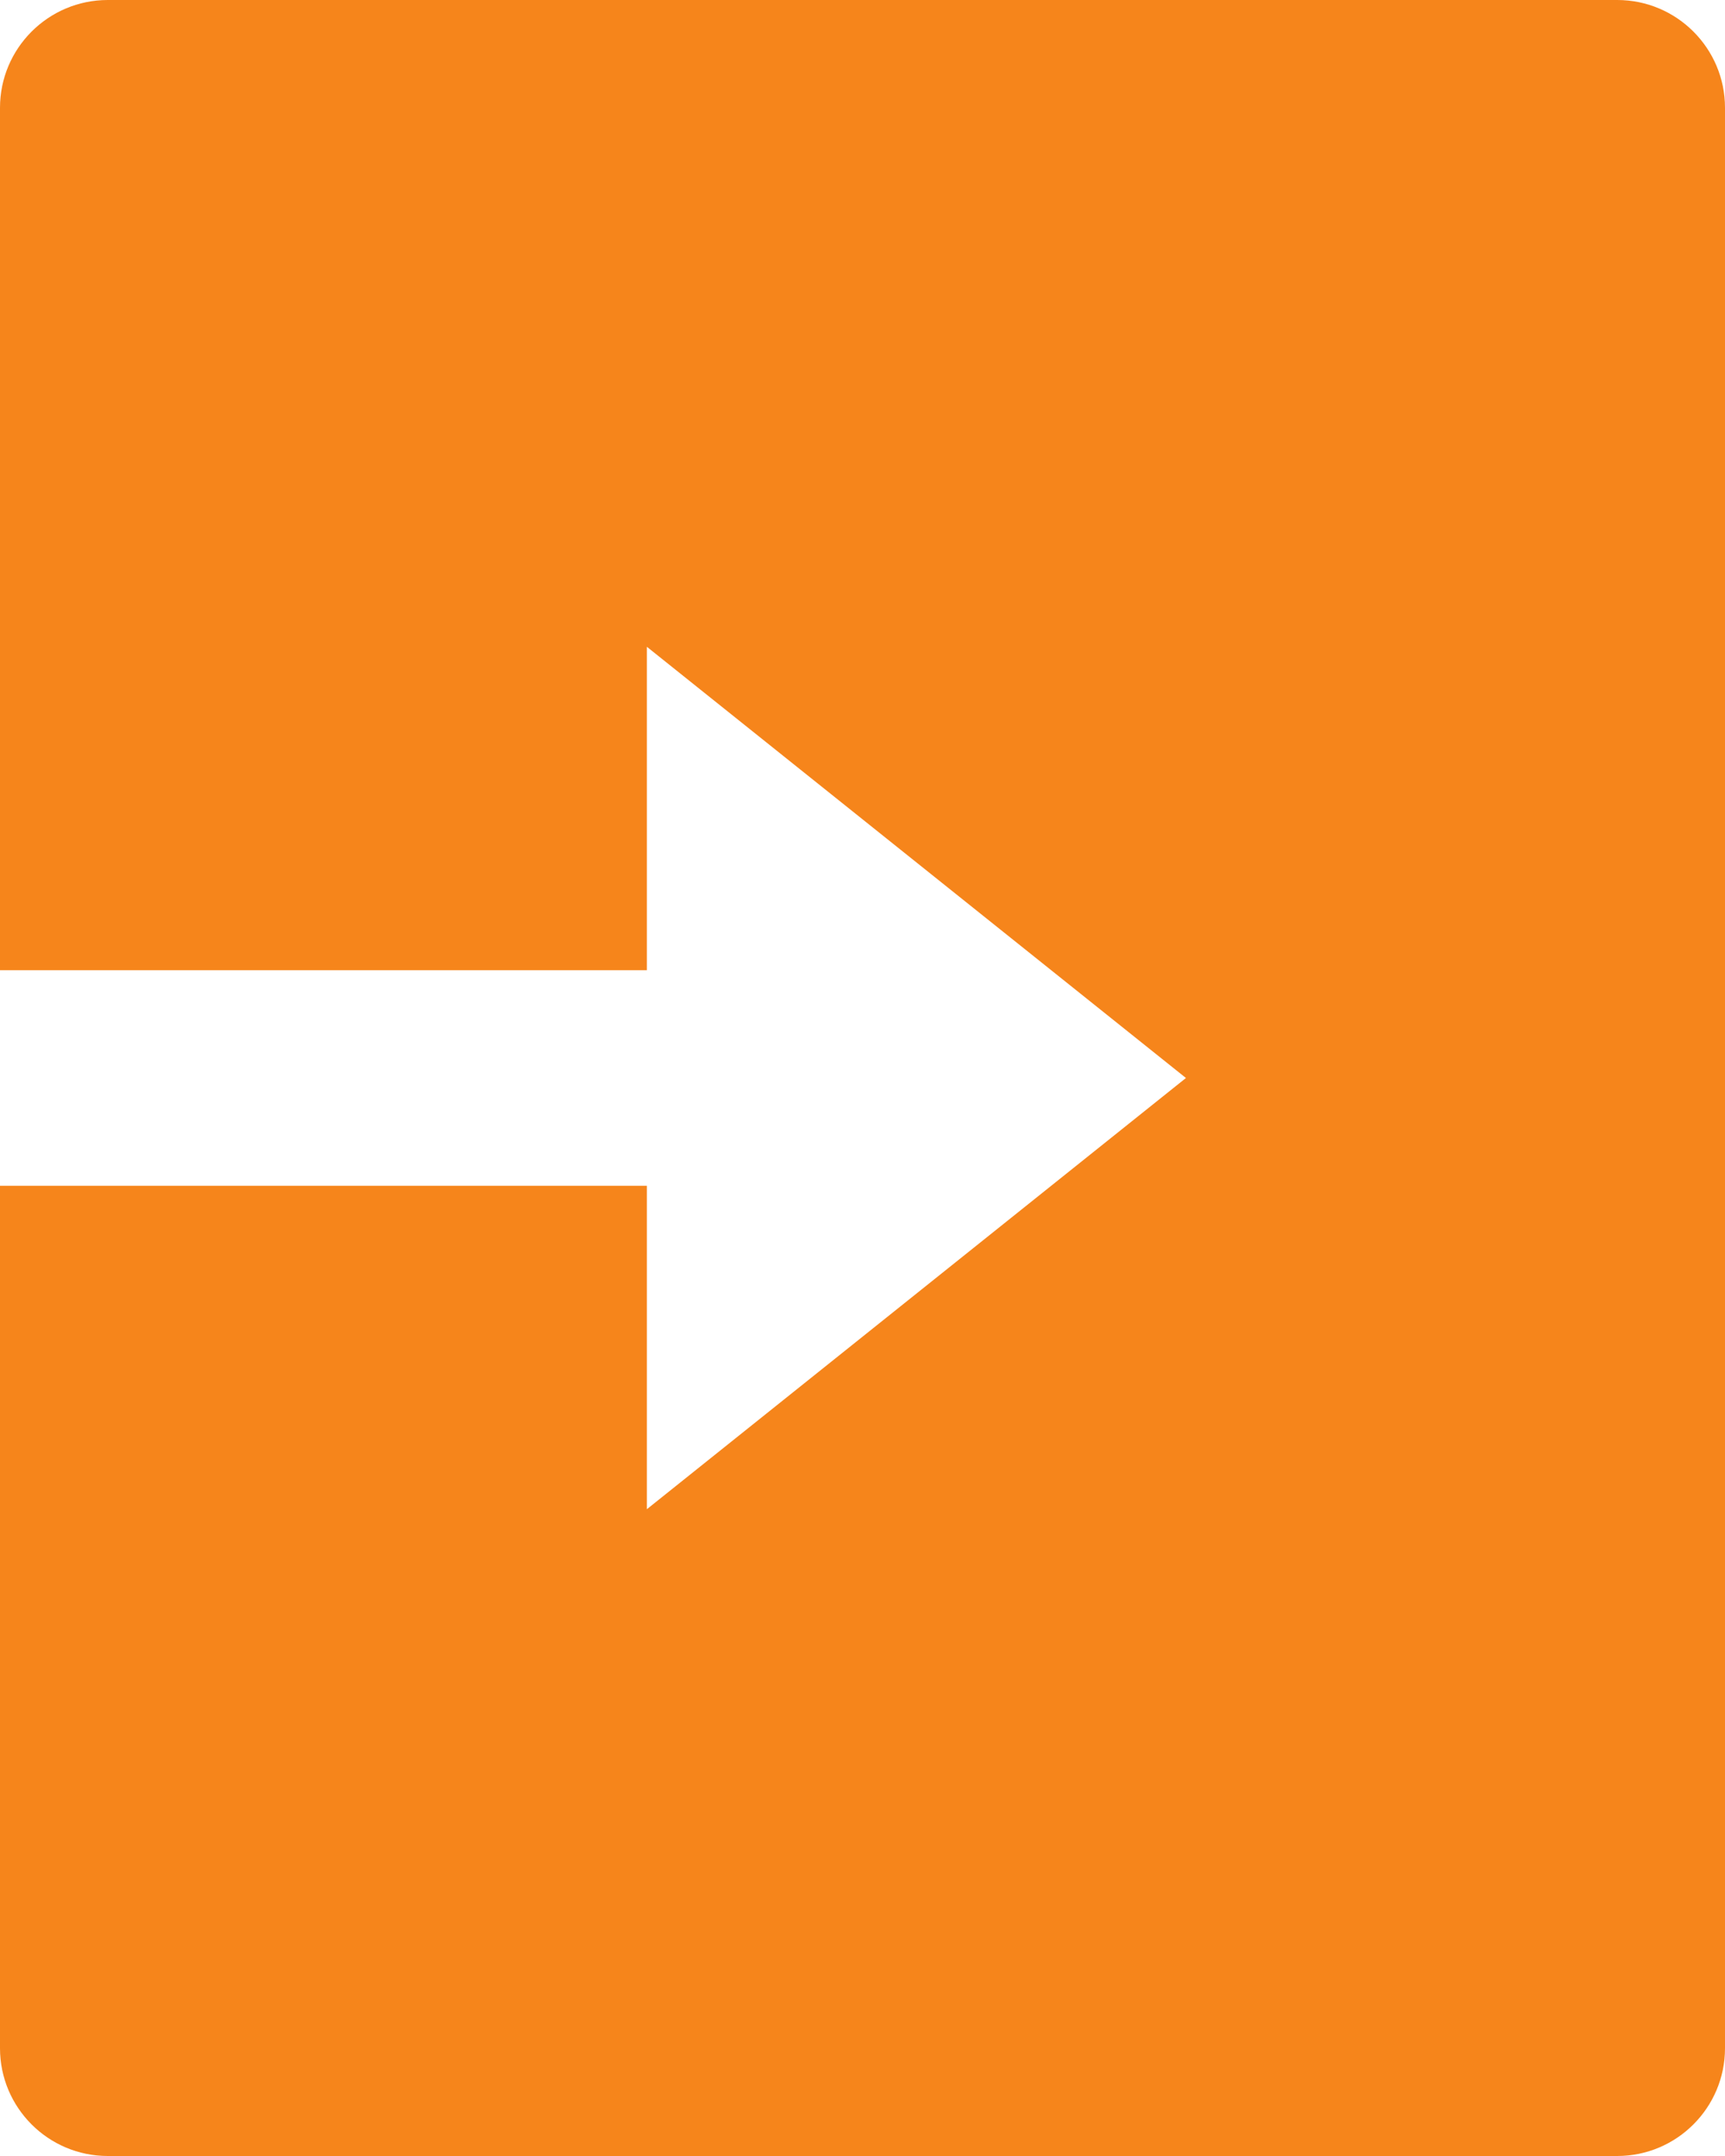 <svg width="16" height="20" viewBox="0 0 16 20" fill="none" xmlns="http://www.w3.org/2000/svg">
<path d="M6 9H0V1C0 0.448 0.448 0 1 0H15C15.552 0 16 0.448 16 1V19C16 19.552 15.552 20 15 20H1C0.448 20 0 19.552 0 19V11H6V14L11 10L6 6V9Z" fill="#F6851B"/>
</svg>
